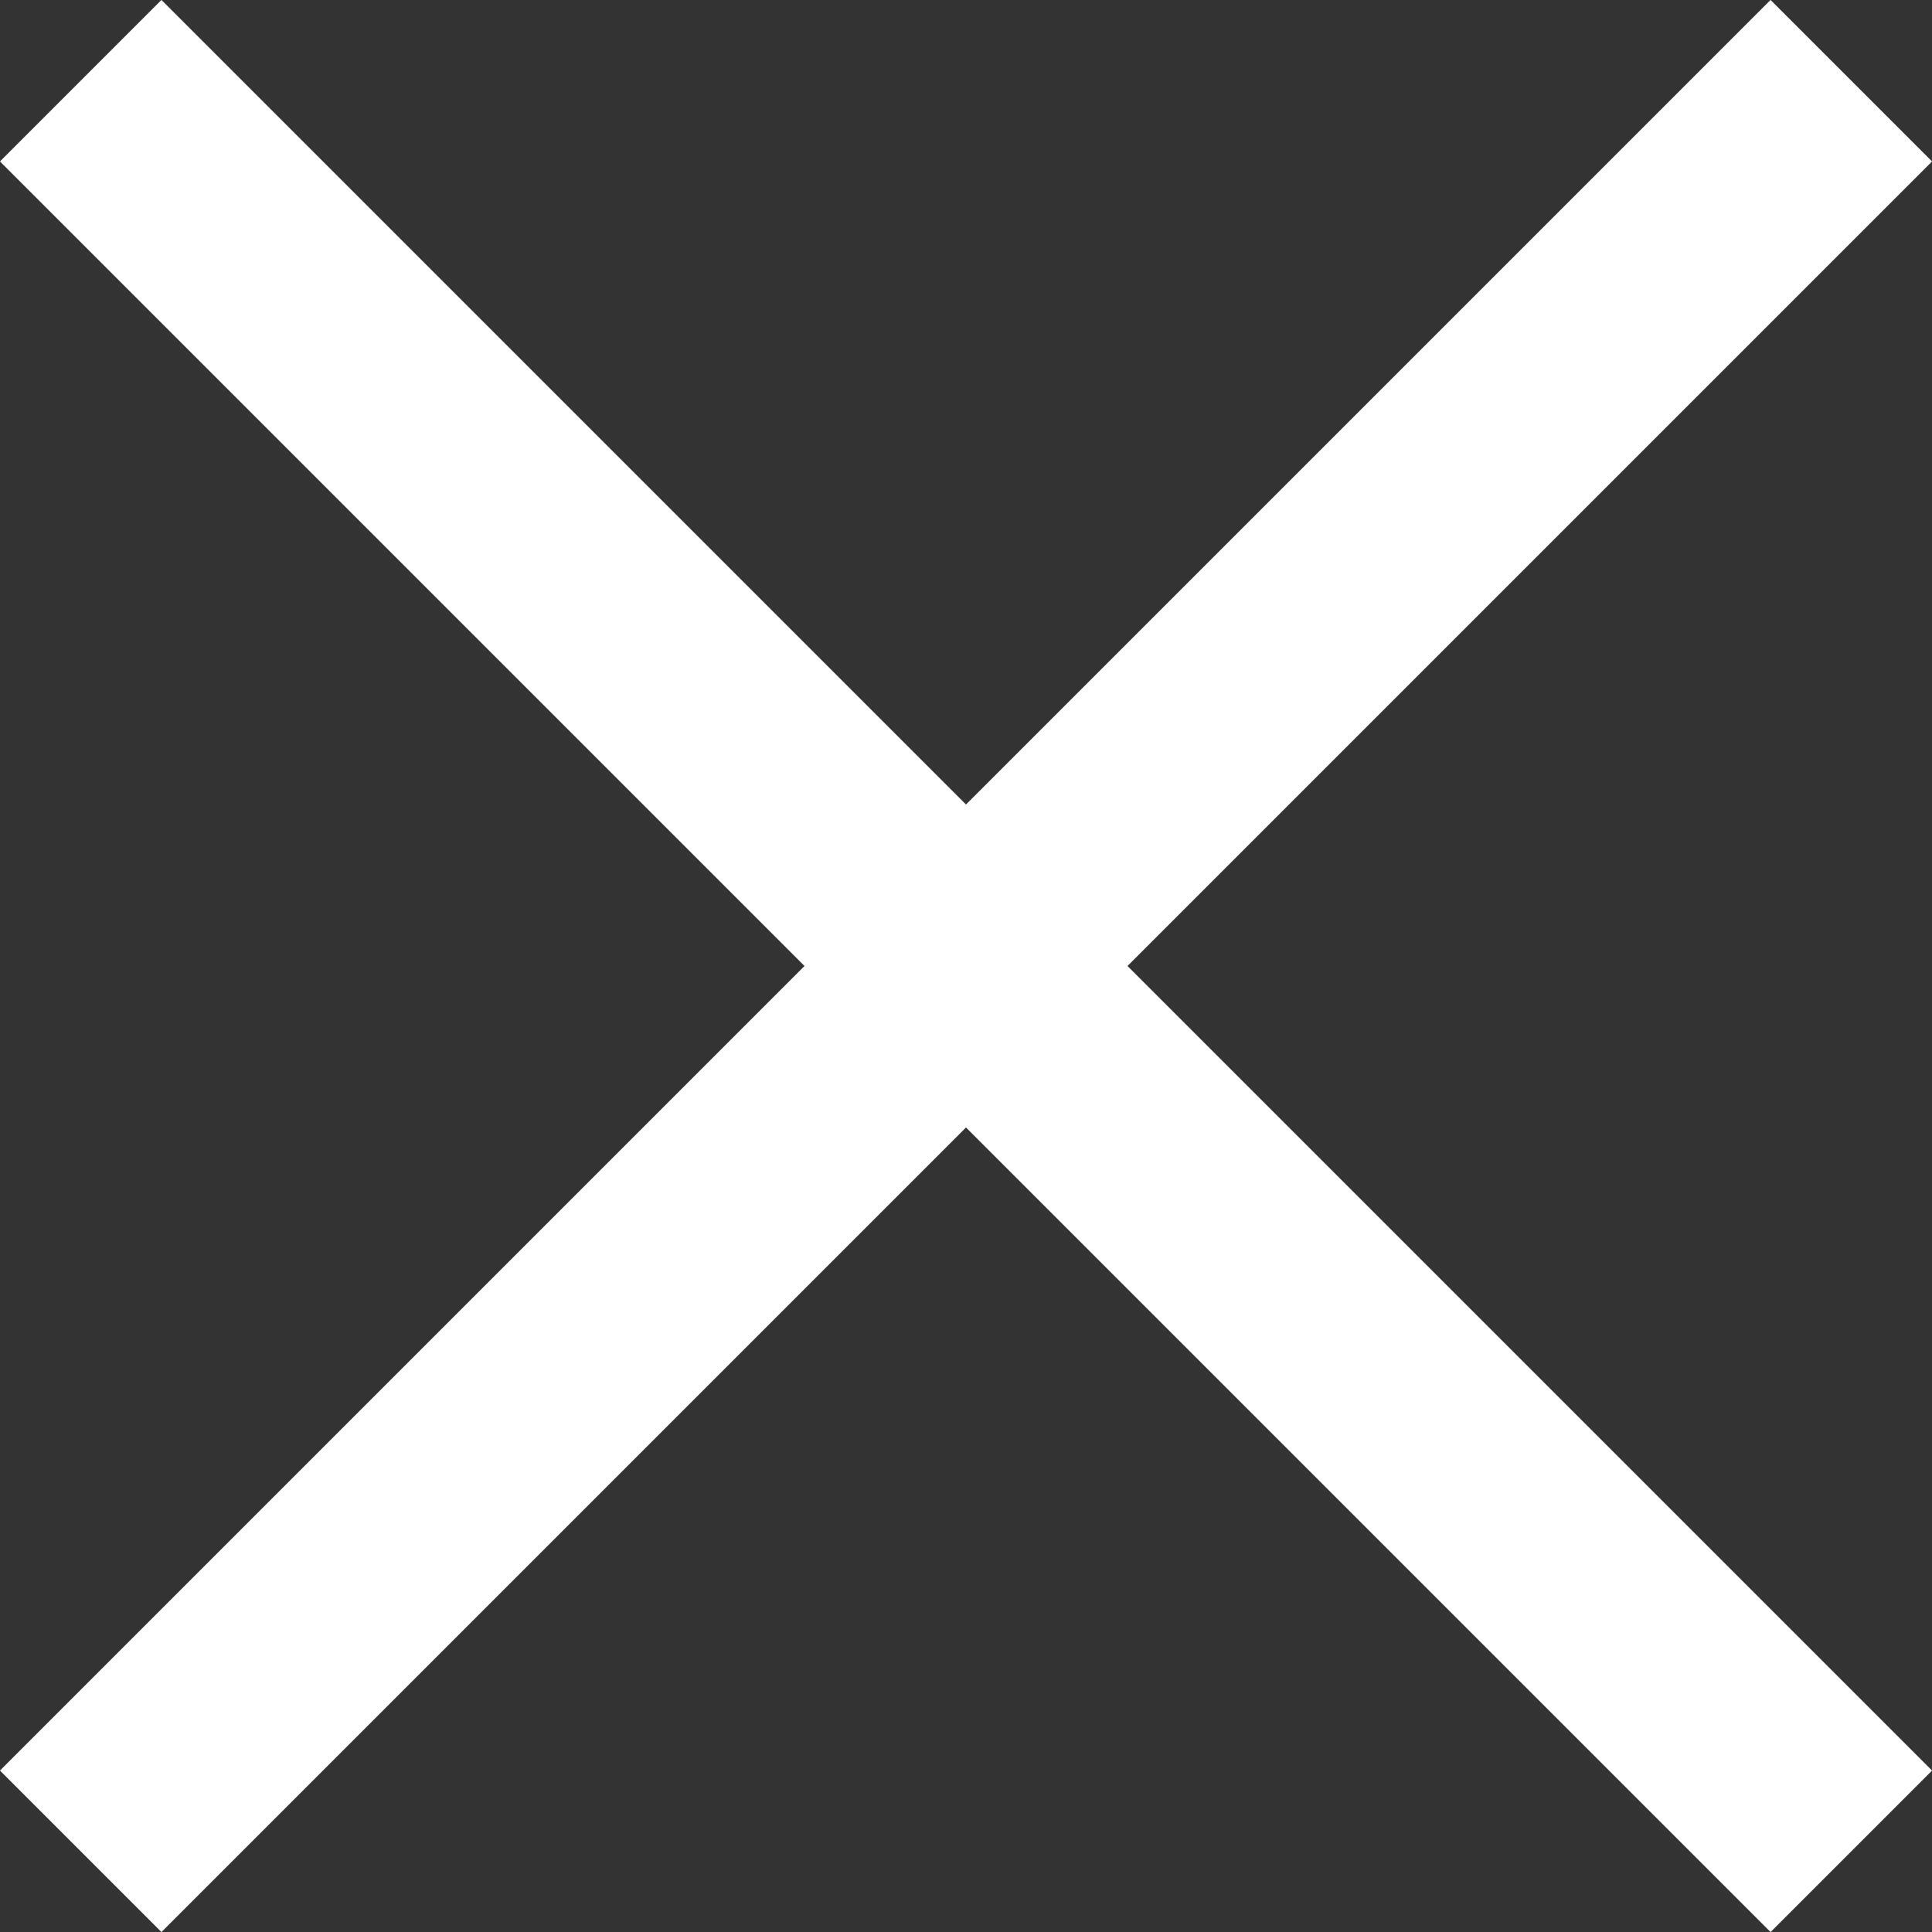 <?xml version="1.0" encoding="UTF-8"?>
<svg id="Layer_2" data-name="Layer 2" xmlns="http://www.w3.org/2000/svg" viewBox="0 0 101.51 101.51">
  <rect x="0" y="0" width="101.51" height="101.51" fill="#333333" stroke="none"/>
  <defs>
    <style>
      .cls-1 {
        fill: none;
        stroke: #fff;
        stroke-miterlimit: 10;
        stroke-width: 12px;
      }
    </style>
  </defs>
  <g id="Layer_1-2" data-name="Layer 1">
    <line class="cls-1" x1="4.24" y1="4.24" x2="97.27" y2="97.27"/>
    <line class="cls-1" x1="97.27" y1="4.24" x2="4.24" y2="97.27"/>
  </g>
</svg>